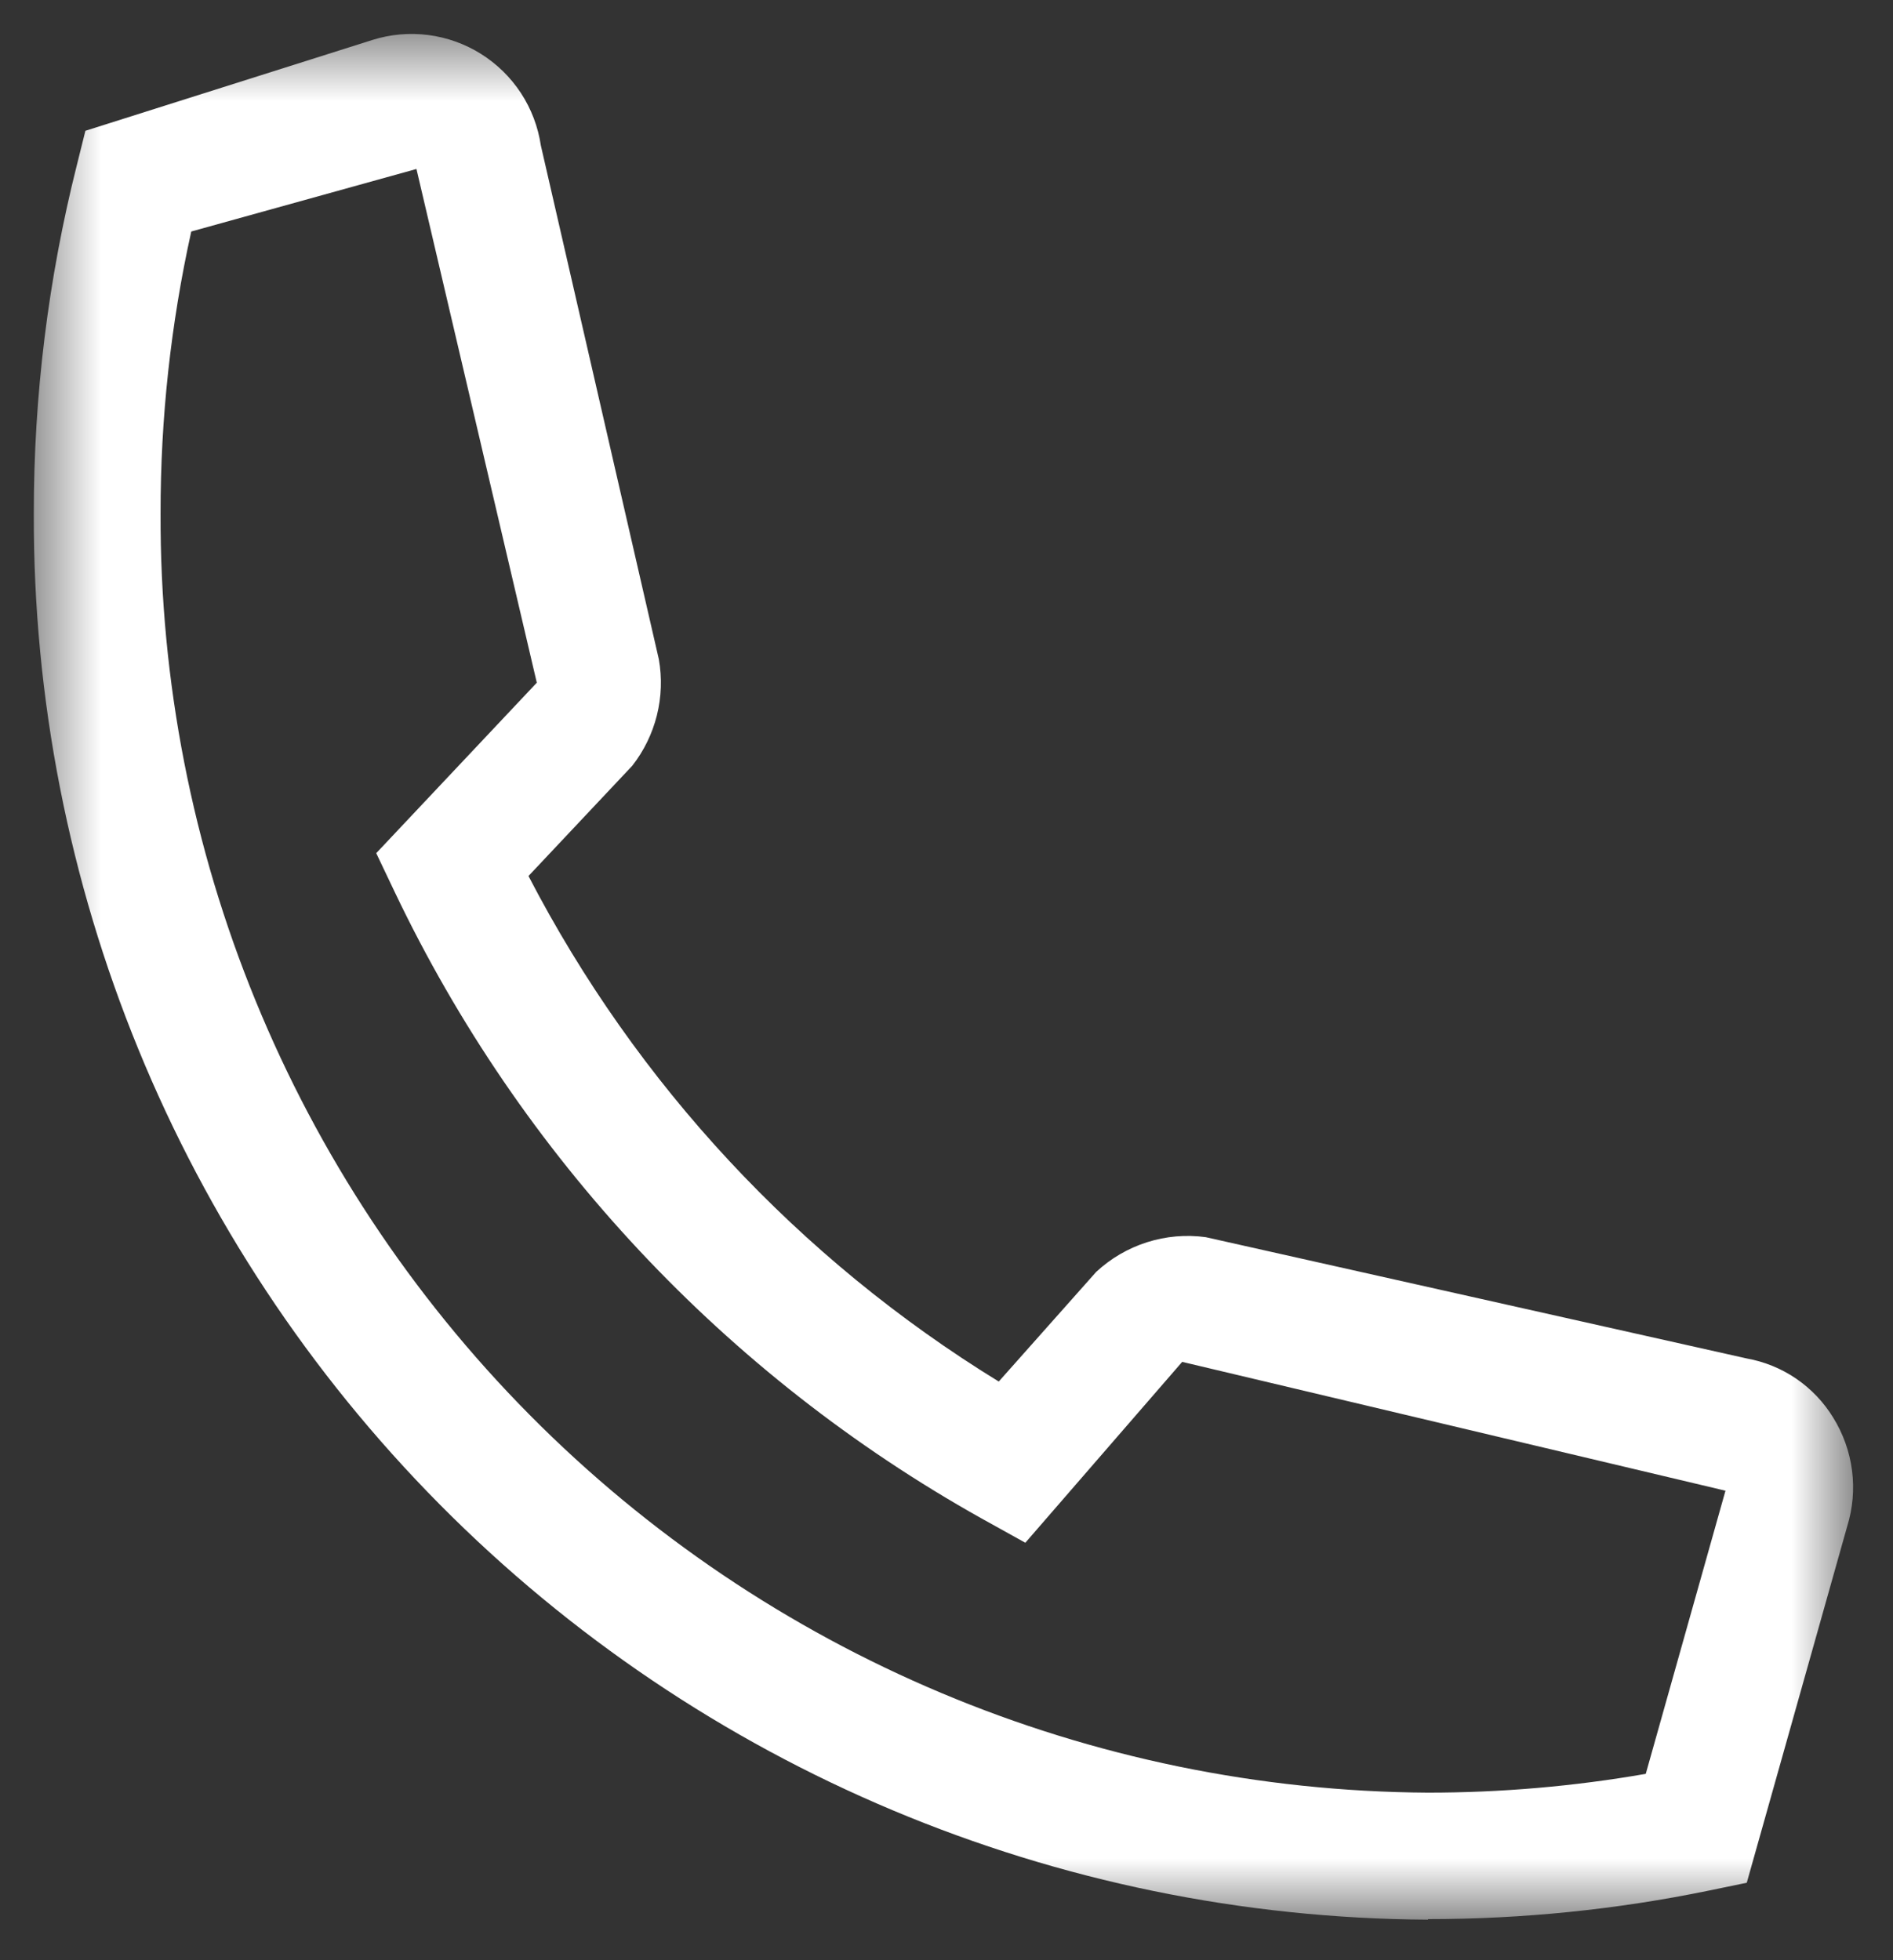 <svg width="28" height="29" viewBox="0 0 28 29" fill="none" xmlns="http://www.w3.org/2000/svg">
<rect x="0" y="0" width="28" height="29" fill="#333333" stroke="none"/>
<mask id="mask0_10_3" style="mask-type:luminance" maskUnits="userSpaceOnUse" x="0" y="0" width="28" height="29">
<path d="M27.407 0.5H0.5V28.396H27.407V0.5Z" fill="white"/>
</mask>
<g mask="url(#mask0_10_3)">
<path d="M21.121 28.4C15.629 28.37 10.373 26.161 6.507 22.26C2.641 18.359 0.481 13.083 0.5 7.591C0.499 5.855 0.713 4.125 1.137 2.441L1.263 1.935L5.509 0.591C5.776 0.507 6.057 0.482 6.335 0.518C6.612 0.554 6.878 0.649 7.115 0.798C7.351 0.946 7.553 1.144 7.706 1.378C7.859 1.612 7.959 1.877 8 2.153L9.745 9.753C9.794 10.029 9.784 10.312 9.716 10.584C9.648 10.855 9.524 11.11 9.351 11.33L7.817 12.96C9.413 16.039 11.818 18.624 14.773 20.439L16.214 18.817C16.429 18.617 16.686 18.467 16.966 18.378C17.246 18.289 17.543 18.263 17.834 18.303L25.834 20.097C26.097 20.144 26.348 20.246 26.569 20.397C26.789 20.548 26.976 20.744 27.115 20.972C27.263 21.21 27.358 21.477 27.394 21.755C27.43 22.033 27.405 22.315 27.322 22.583L25.837 27.854L25.281 27.969C23.913 28.251 22.52 28.392 21.123 28.392M2.829 3.425C2.526 4.793 2.374 6.19 2.375 7.591C2.356 12.585 4.32 17.383 7.834 20.932C11.348 24.481 16.127 26.491 21.121 26.521C22.201 26.521 23.279 26.428 24.343 26.243L25.522 22.054L17.486 20.148L15.166 22.824L14.509 22.459C10.732 20.343 7.704 17.108 5.84 13.2L5.565 12.622L7.94 10.1L6.16 2.5L2.829 3.425Z" fill="white"/>
</g>
</svg>
